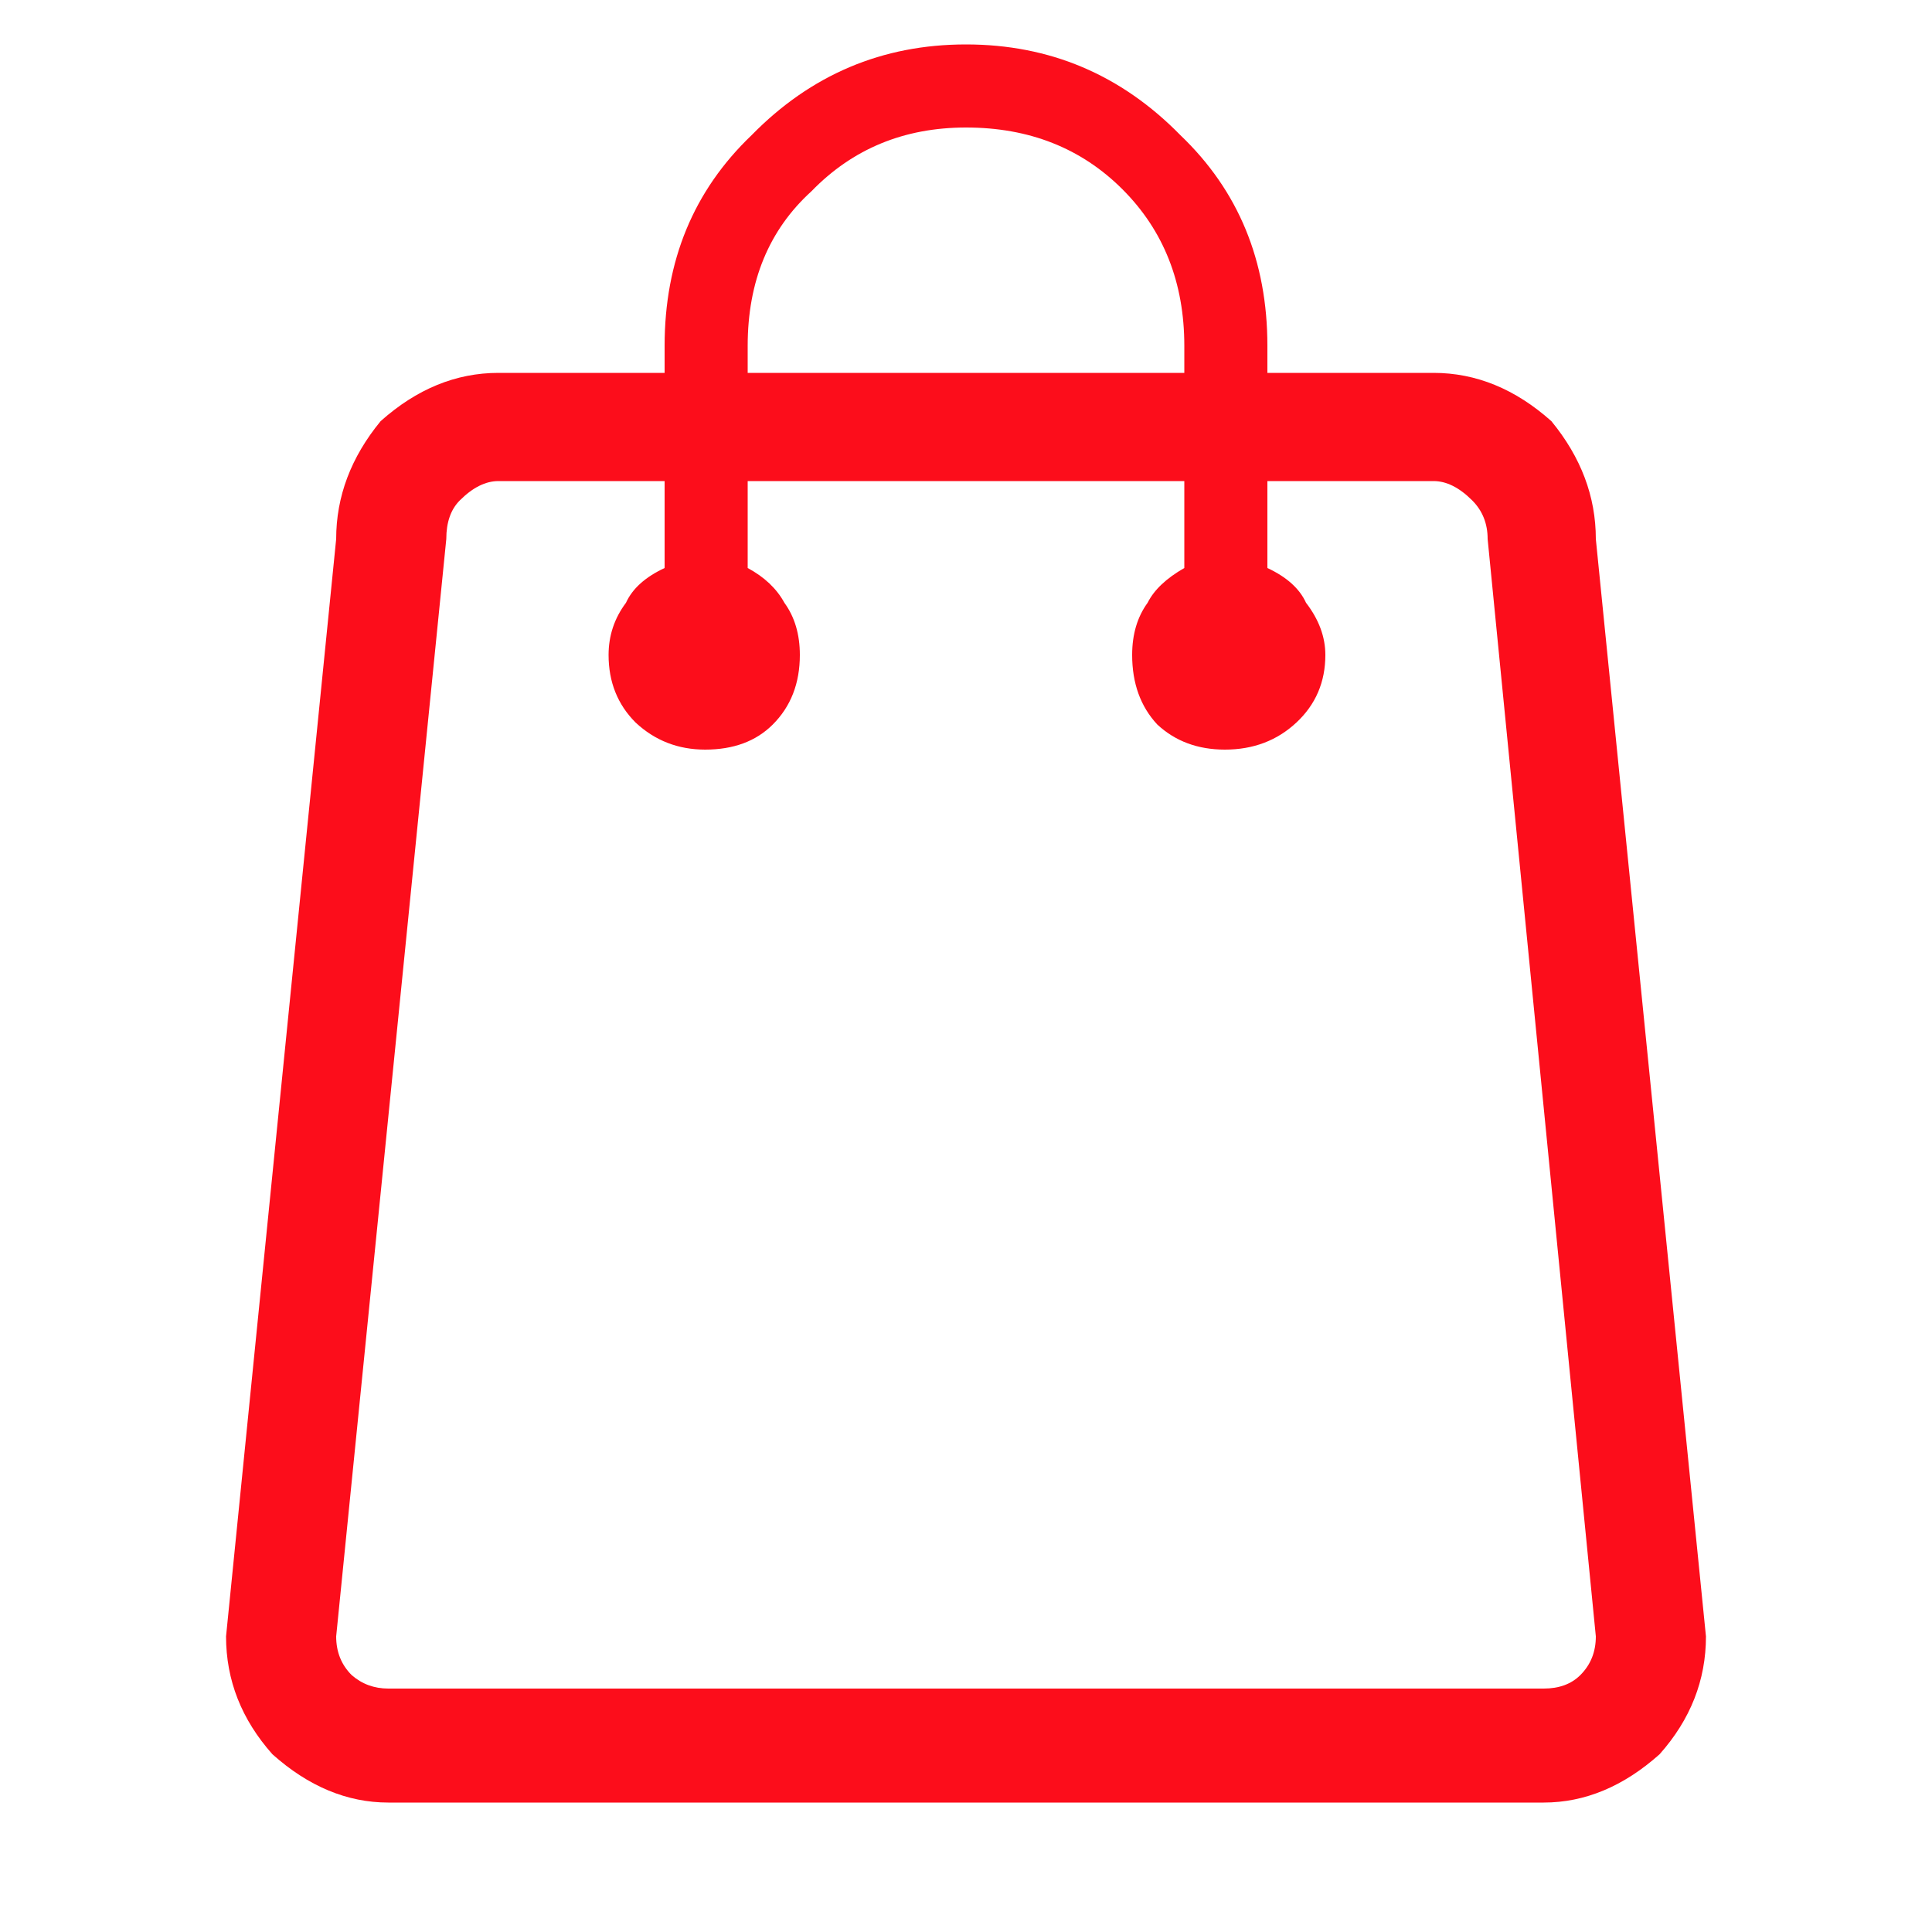 <svg version="1.2" baseProfile="tiny-ps" xmlns="http://www.w3.org/2000/svg" viewBox="0 0 200 200" width="200" height="200"><title>New Project</title><style>tspan { white-space:pre }</style><path fill="#fc0d1b" aria-label=""  d="M165.2 55.8L176.6 169.4Q176.6 176.2 171.8 181.6Q166.2 186.6 159.8 186.6L40.2 186.6Q33.8 186.6 28.2 181.6Q23.4 176.2 23.4 169.4L34.8 55.8Q34.8 49.2 39.4 43.6Q45 38.6 51.6 38.6L68.8 38.6L68.8 35.8Q68.8 22.6 77.8 14Q87 4.6 100 4.6Q113 4.6 122.2 14Q131.2 22.6 131.2 35.8L131.2 38.6L148.4 38.6Q155 38.6 160.6 43.6Q165.2 49.2 165.2 55.8ZM77.4 35.8L77.4 38.6L122.6 38.6L122.6 35.8Q122.6 26 116.2 19.6Q109.8 13.2 100 13.2Q90.4 13.2 84 19.8Q77.4 25.8 77.4 35.8ZM40.2 174.8L159.8 174.8Q162.2 174.8 163.6 173.4Q165.2 171.8 165.2 169.4L154 55.8Q154 53.4 152.4 51.8Q150.4 49.8 148.4 49.8L131.2 49.8L131.2 58.8Q134.2 60.2 135.2 62.4Q137.2 65 137.2 67.8Q137.2 72 134.2 74.8Q131.2 77.6 126.8 77.6Q122.6 77.6 119.8 75Q117.2 72.2 117.2 67.8Q117.2 64.6 118.8 62.4Q119.8 60.4 122.6 58.8L122.6 49.8L77.4 49.8L77.4 58.8Q80 60.2 81.2 62.4Q82.8 64.6 82.8 67.8Q82.8 72.2 80 75Q77.4 77.6 73 77.6Q68.8 77.6 65.8 74.8Q63 72 63 67.8Q63 64.8 64.8 62.4Q65.8 60.2 68.8 58.8L68.8 49.8L51.6 49.8Q49.6 49.8 47.6 51.8Q46.2 53.2 46.2 55.8L34.8 169.4Q34.8 171.8 36.4 173.4Q38 174.8 40.2 174.8Z" /></svg>
